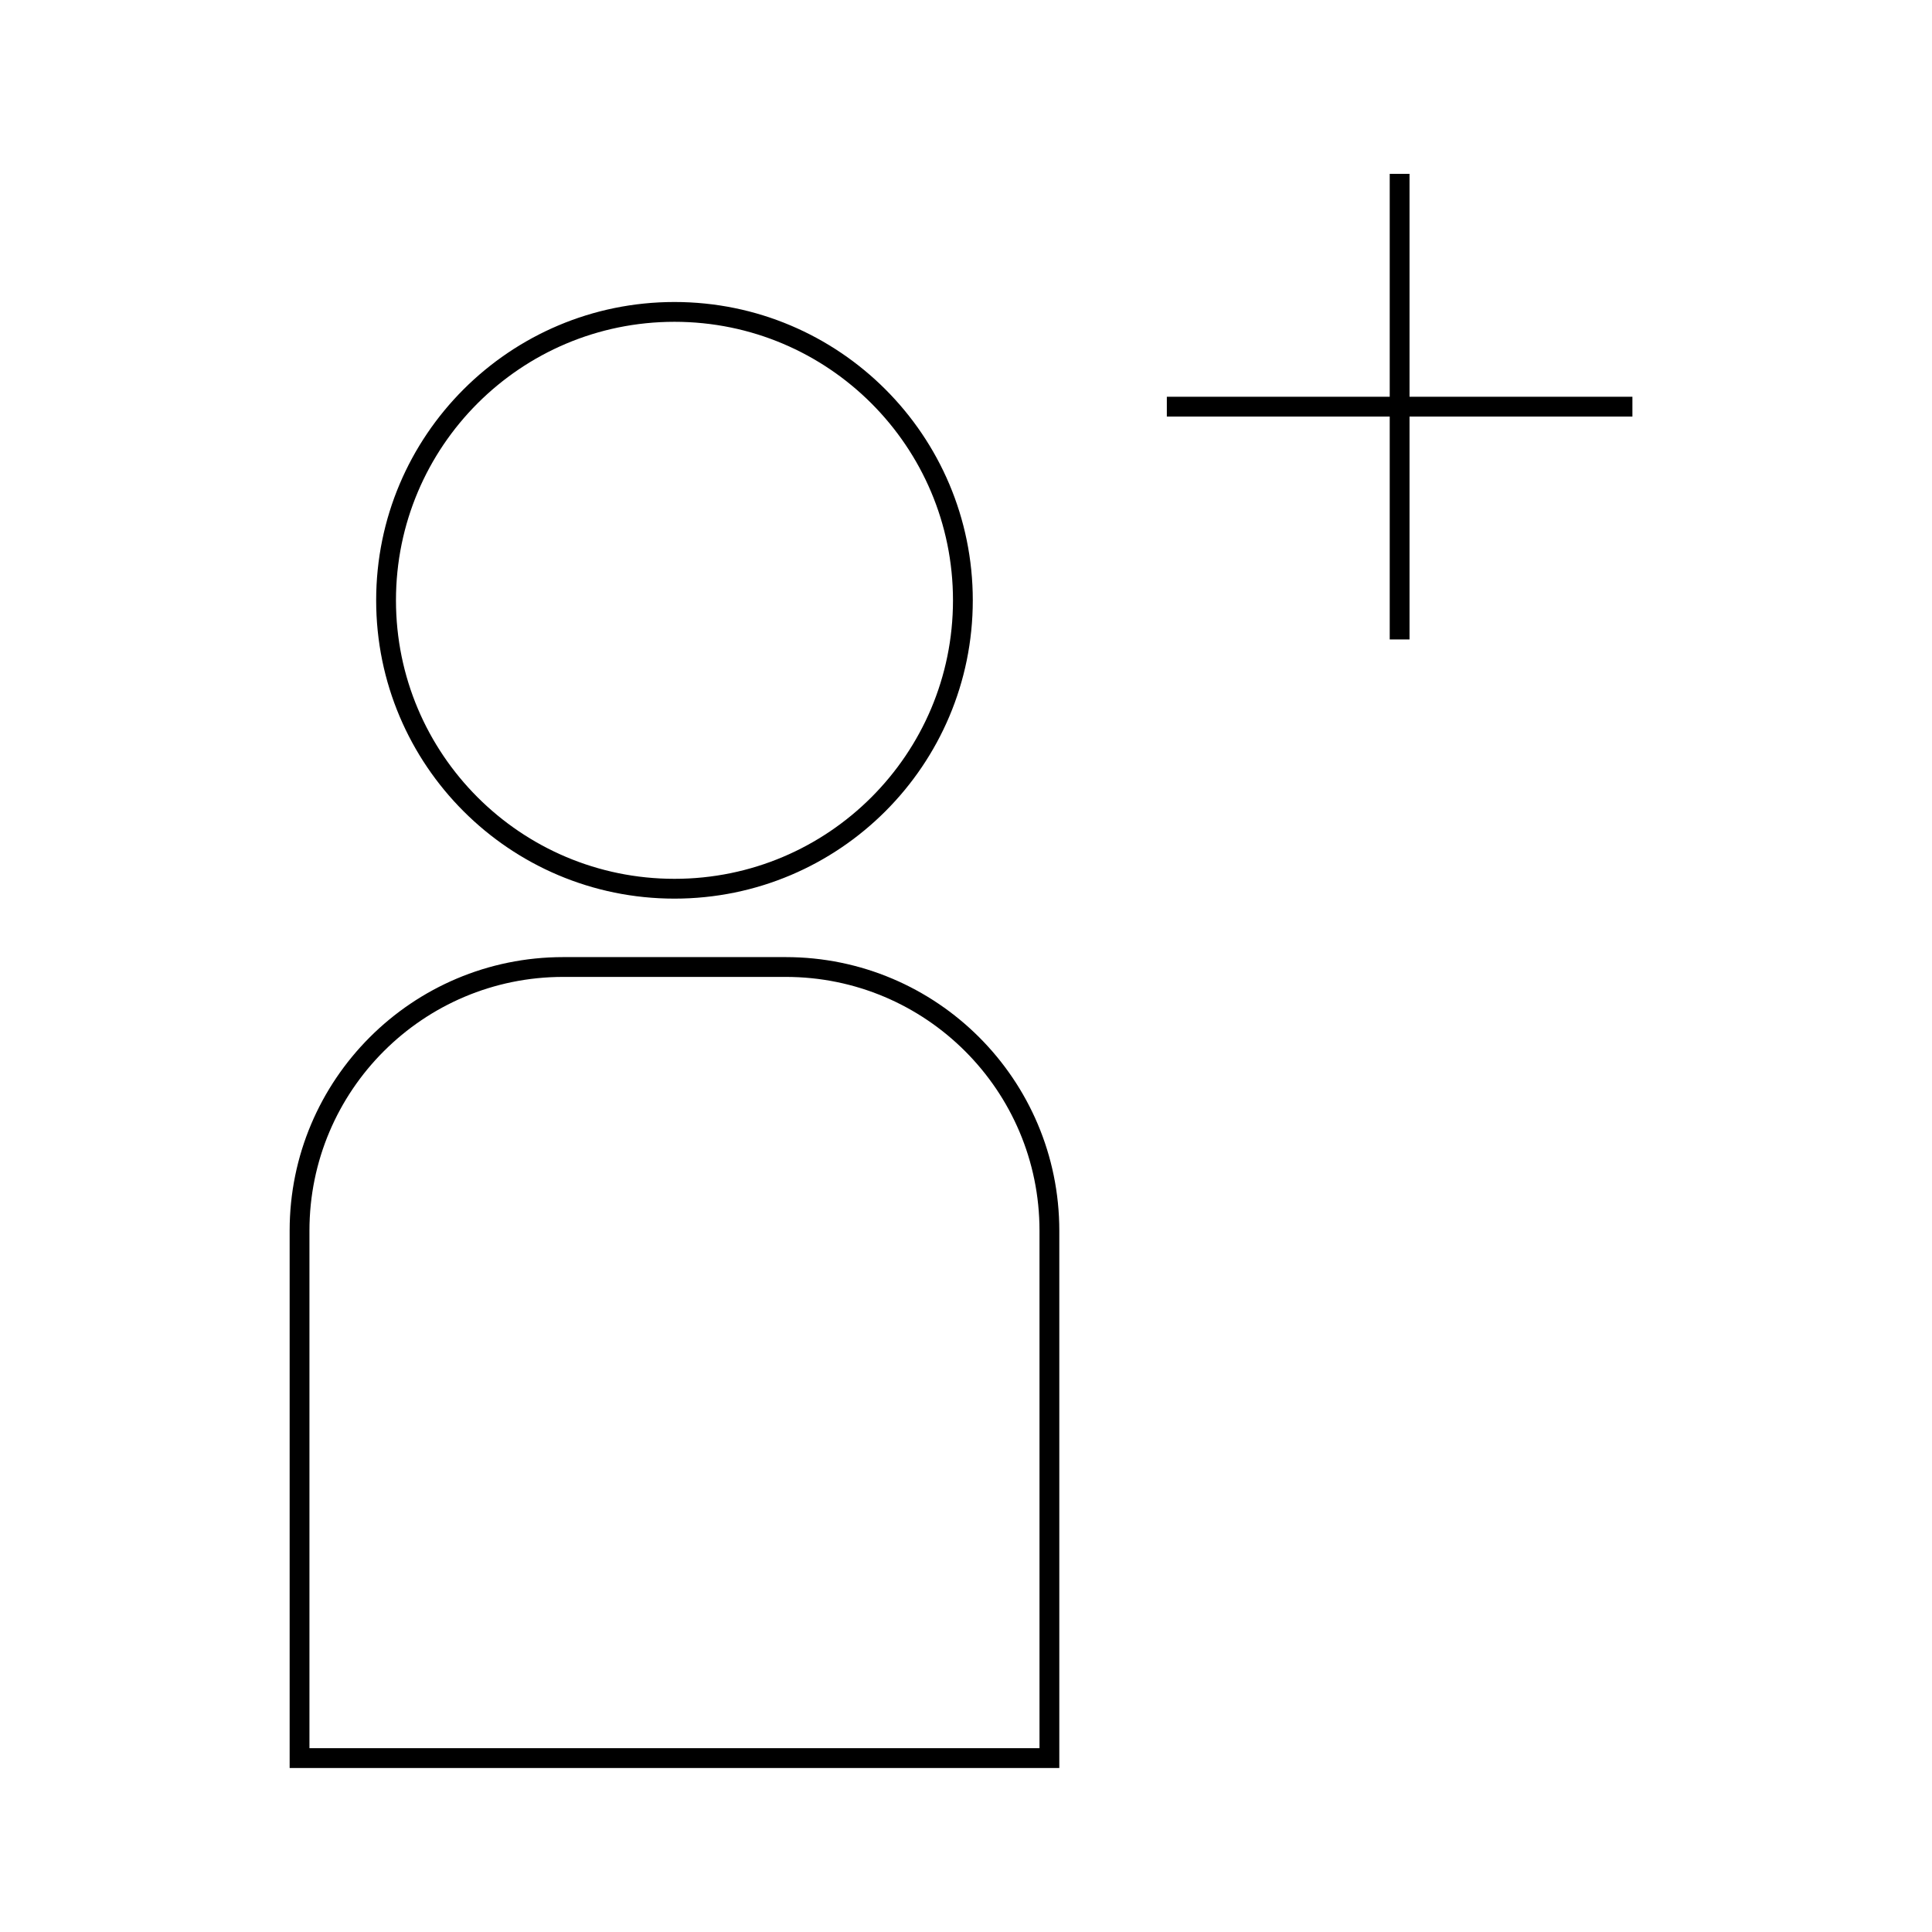 <?xml version="1.0" encoding="UTF-8"?>
<!-- Uploaded to: ICON Repo, www.iconrepo.com, Generator: ICON Repo Mixer Tools -->
<svg width="800px" height="800px" version="1.1" viewBox="144 144 512 512" xmlns="http://www.w3.org/2000/svg">
 <defs>
  <clipPath id="a">
   <path d="m149 326h348v325.9h-348z"/>
  </clipPath>
 </defs>
 <g clip-path="url(#a)">
  <path transform="matrix(5.248 0 0 5.248 148.09 148.09)" d="m38.897 48.052h-11.235c-7.354 0-13.315 5.963-13.315 13.316v26.632h37.866v-26.632c0-7.353-5.962-13.316-13.316-13.316z" fill="none" stroke="#000000" stroke-miterlimit="10"/>
 </g>
 <path transform="matrix(5.248 0 0 5.248 148.09 148.09)" d="m47.844 29.535c0 8.043-6.52 14.564-14.564 14.564-8.043 0-14.564-6.521-14.564-14.564 0-8.043 6.52-14.564 14.564-14.564 8.044 0 14.564 6.521 14.564 14.564" fill="none" stroke="#000000" stroke-miterlimit="10"/>
 <path transform="matrix(5.248 0 0 5.248 148.09 148.09)" d="m69.898 8v23.511" fill="none" stroke="#000000" stroke-miterlimit="10"/>
 <path transform="matrix(5.248 0 0 5.248 148.09 148.09)" d="m58.143 19.756h23.51" fill="none" stroke="#000000" stroke-miterlimit="10"/>
</svg>